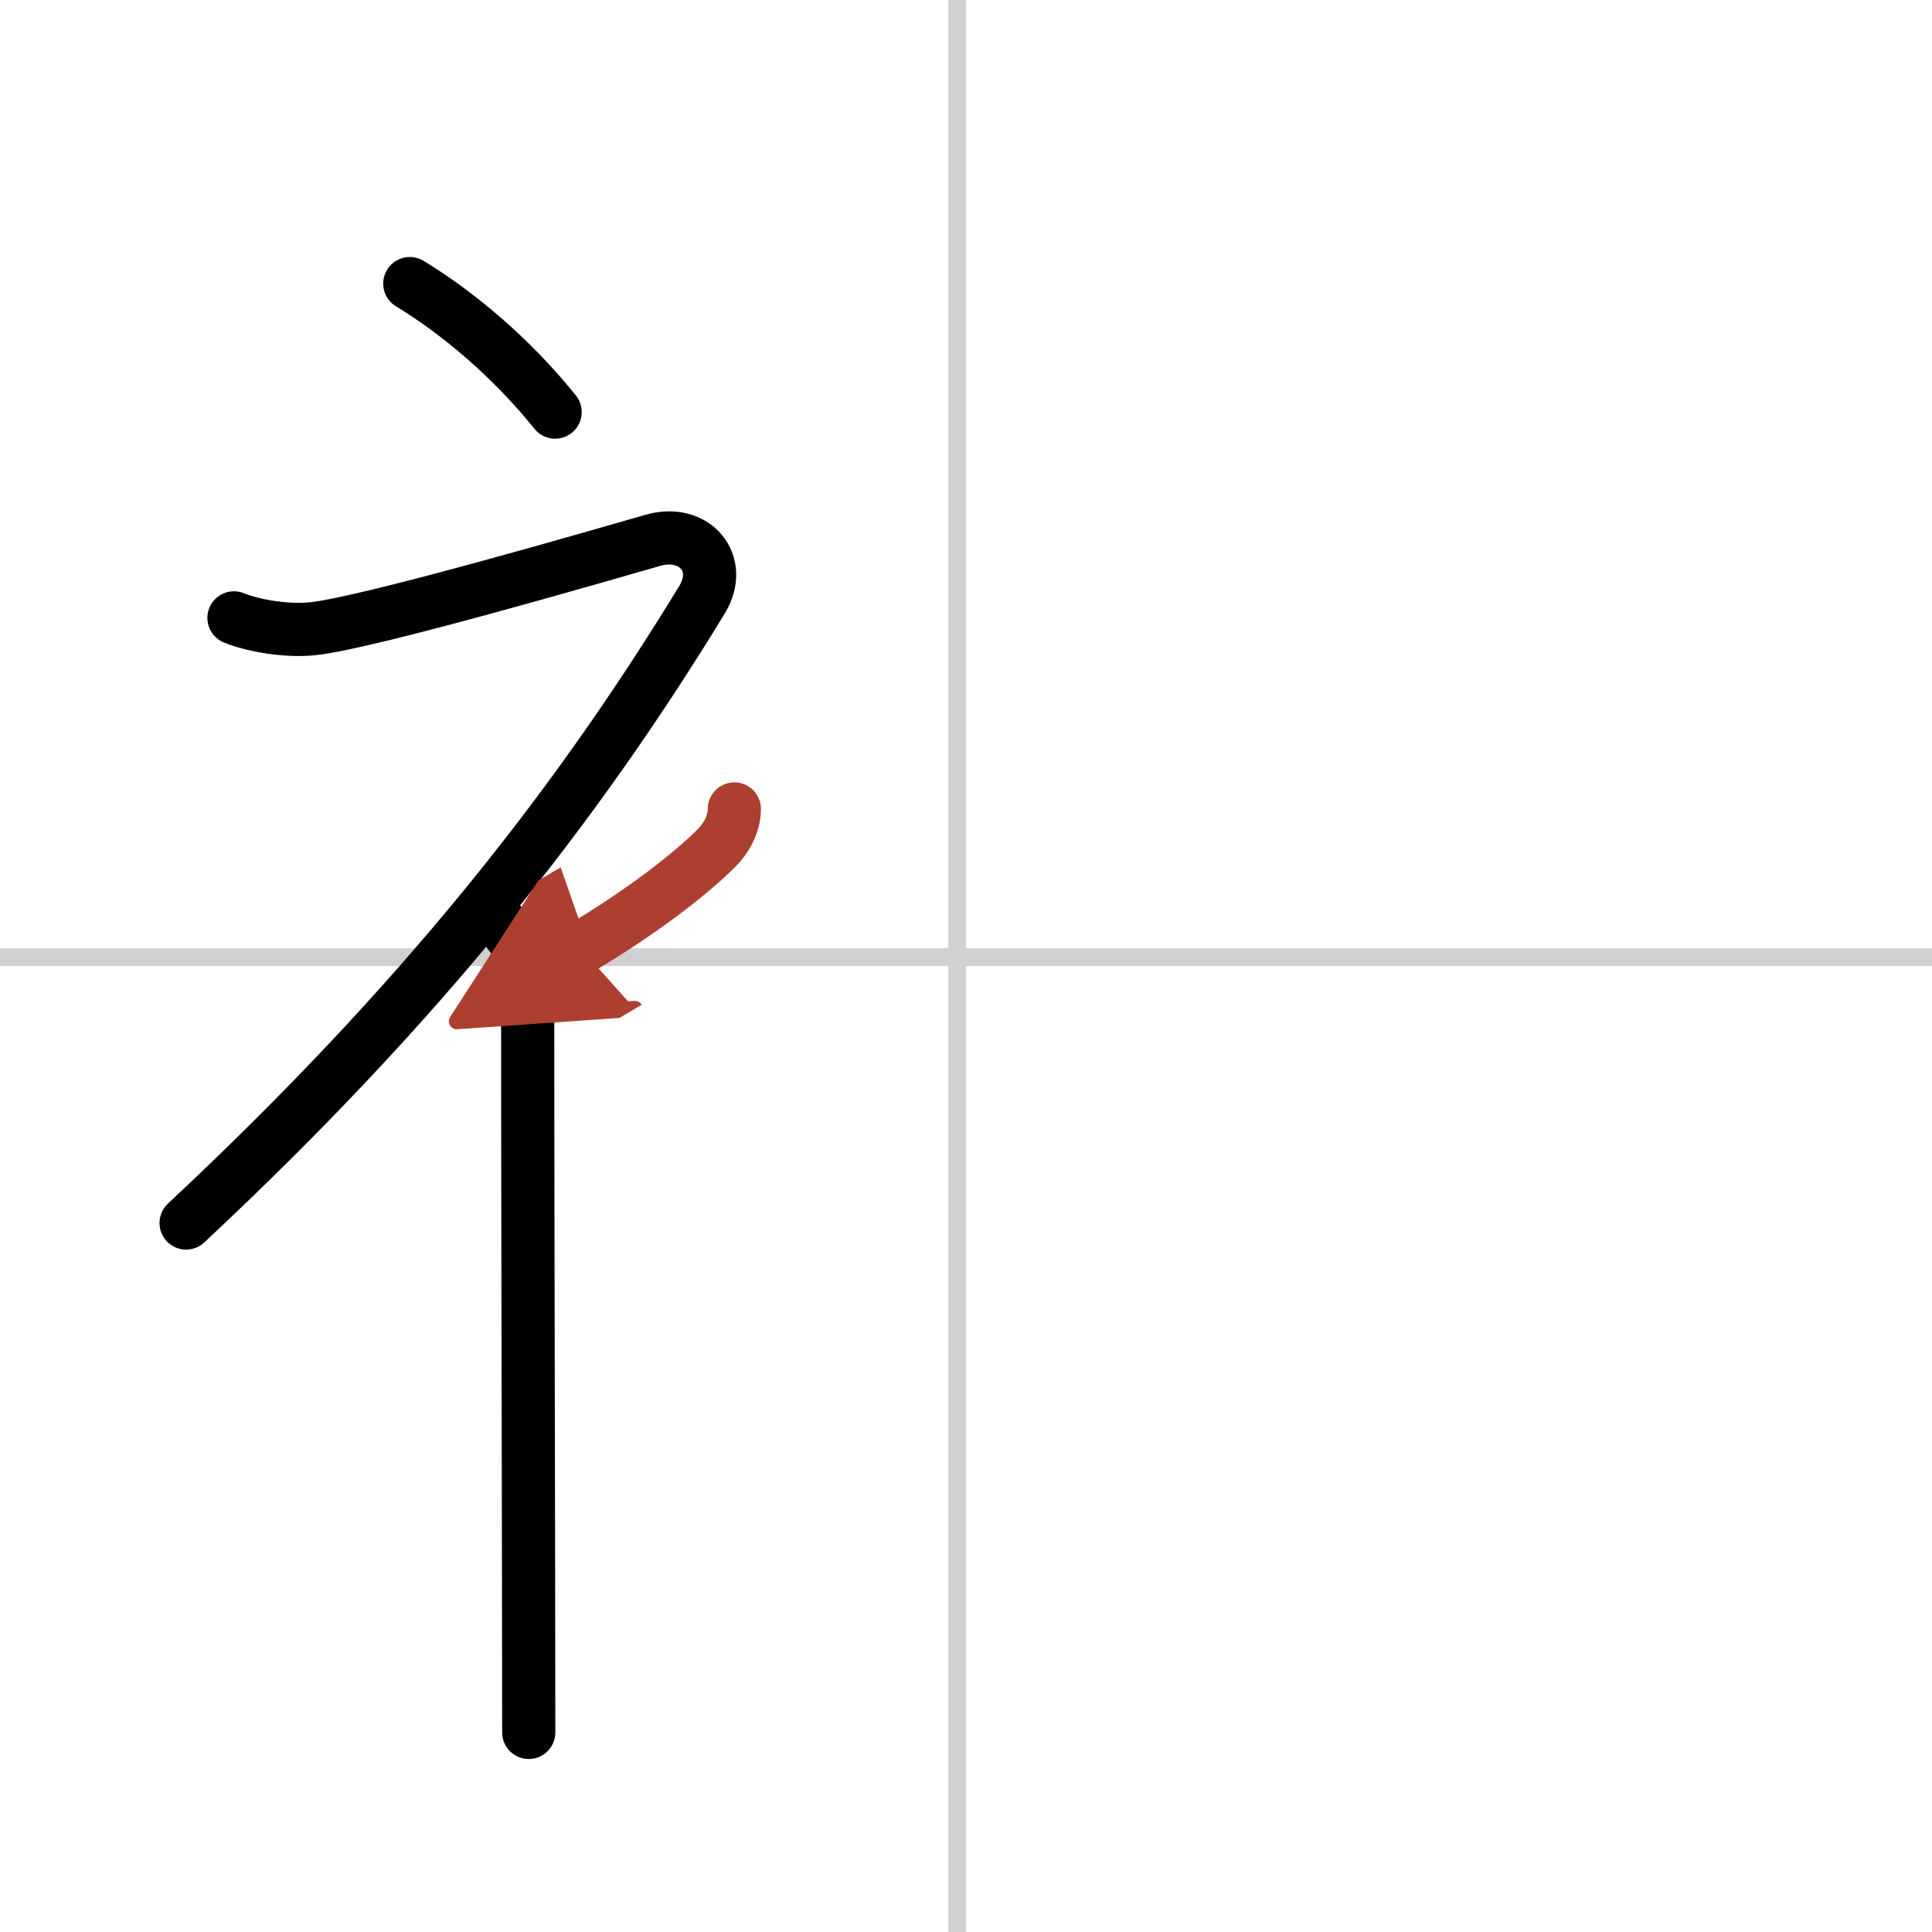 <svg width="400" height="400" viewBox="0 0 109 109" xmlns="http://www.w3.org/2000/svg"><defs><marker id="a" markerWidth="4" orient="auto" refX="1" refY="5" viewBox="0 0 10 10"><polyline points="0 0 10 5 0 10 1 5" fill="#ad3f31" stroke="#ad3f31"/></marker></defs><g fill="none" stroke="#000" stroke-linecap="round" stroke-linejoin="round" stroke-width="3"><rect width="100%" height="100%" fill="#fff" stroke="#fff"/><line x1="54" x2="54" y2="109" stroke="#d0d0d0" stroke-width="1"/><line x2="109" y1="54" y2="54" stroke="#d0d0d0" stroke-width="1"/><path d="m23.12 16c2.8 1.7 5.8 4.26 8.2 7.25"/><path d="M13.2,34.86c0.94,0.39,2.86,0.78,4.46,0.61c3.22-0.34,16.87-4.33,19.19-4.99c2.33-0.66,4.01,1.29,2.76,3.35C32.5,45.5,23.75,56.62,10.5,69"/><path d="m28.25 52.11c1.07 1.07 1.52 2.26 1.52 3.64 0 9.34 0.03 22.36 0.05 33.01 0 3.31 0.01 6.37 0.01 8.98"/><path d="m41.43 45.64c0 0.86-0.47 1.67-1 2.2-1.6 1.6-4.48 3.77-7.68 5.66" marker-end="url(#a)" stroke="#ad3f31"/></g></svg>
